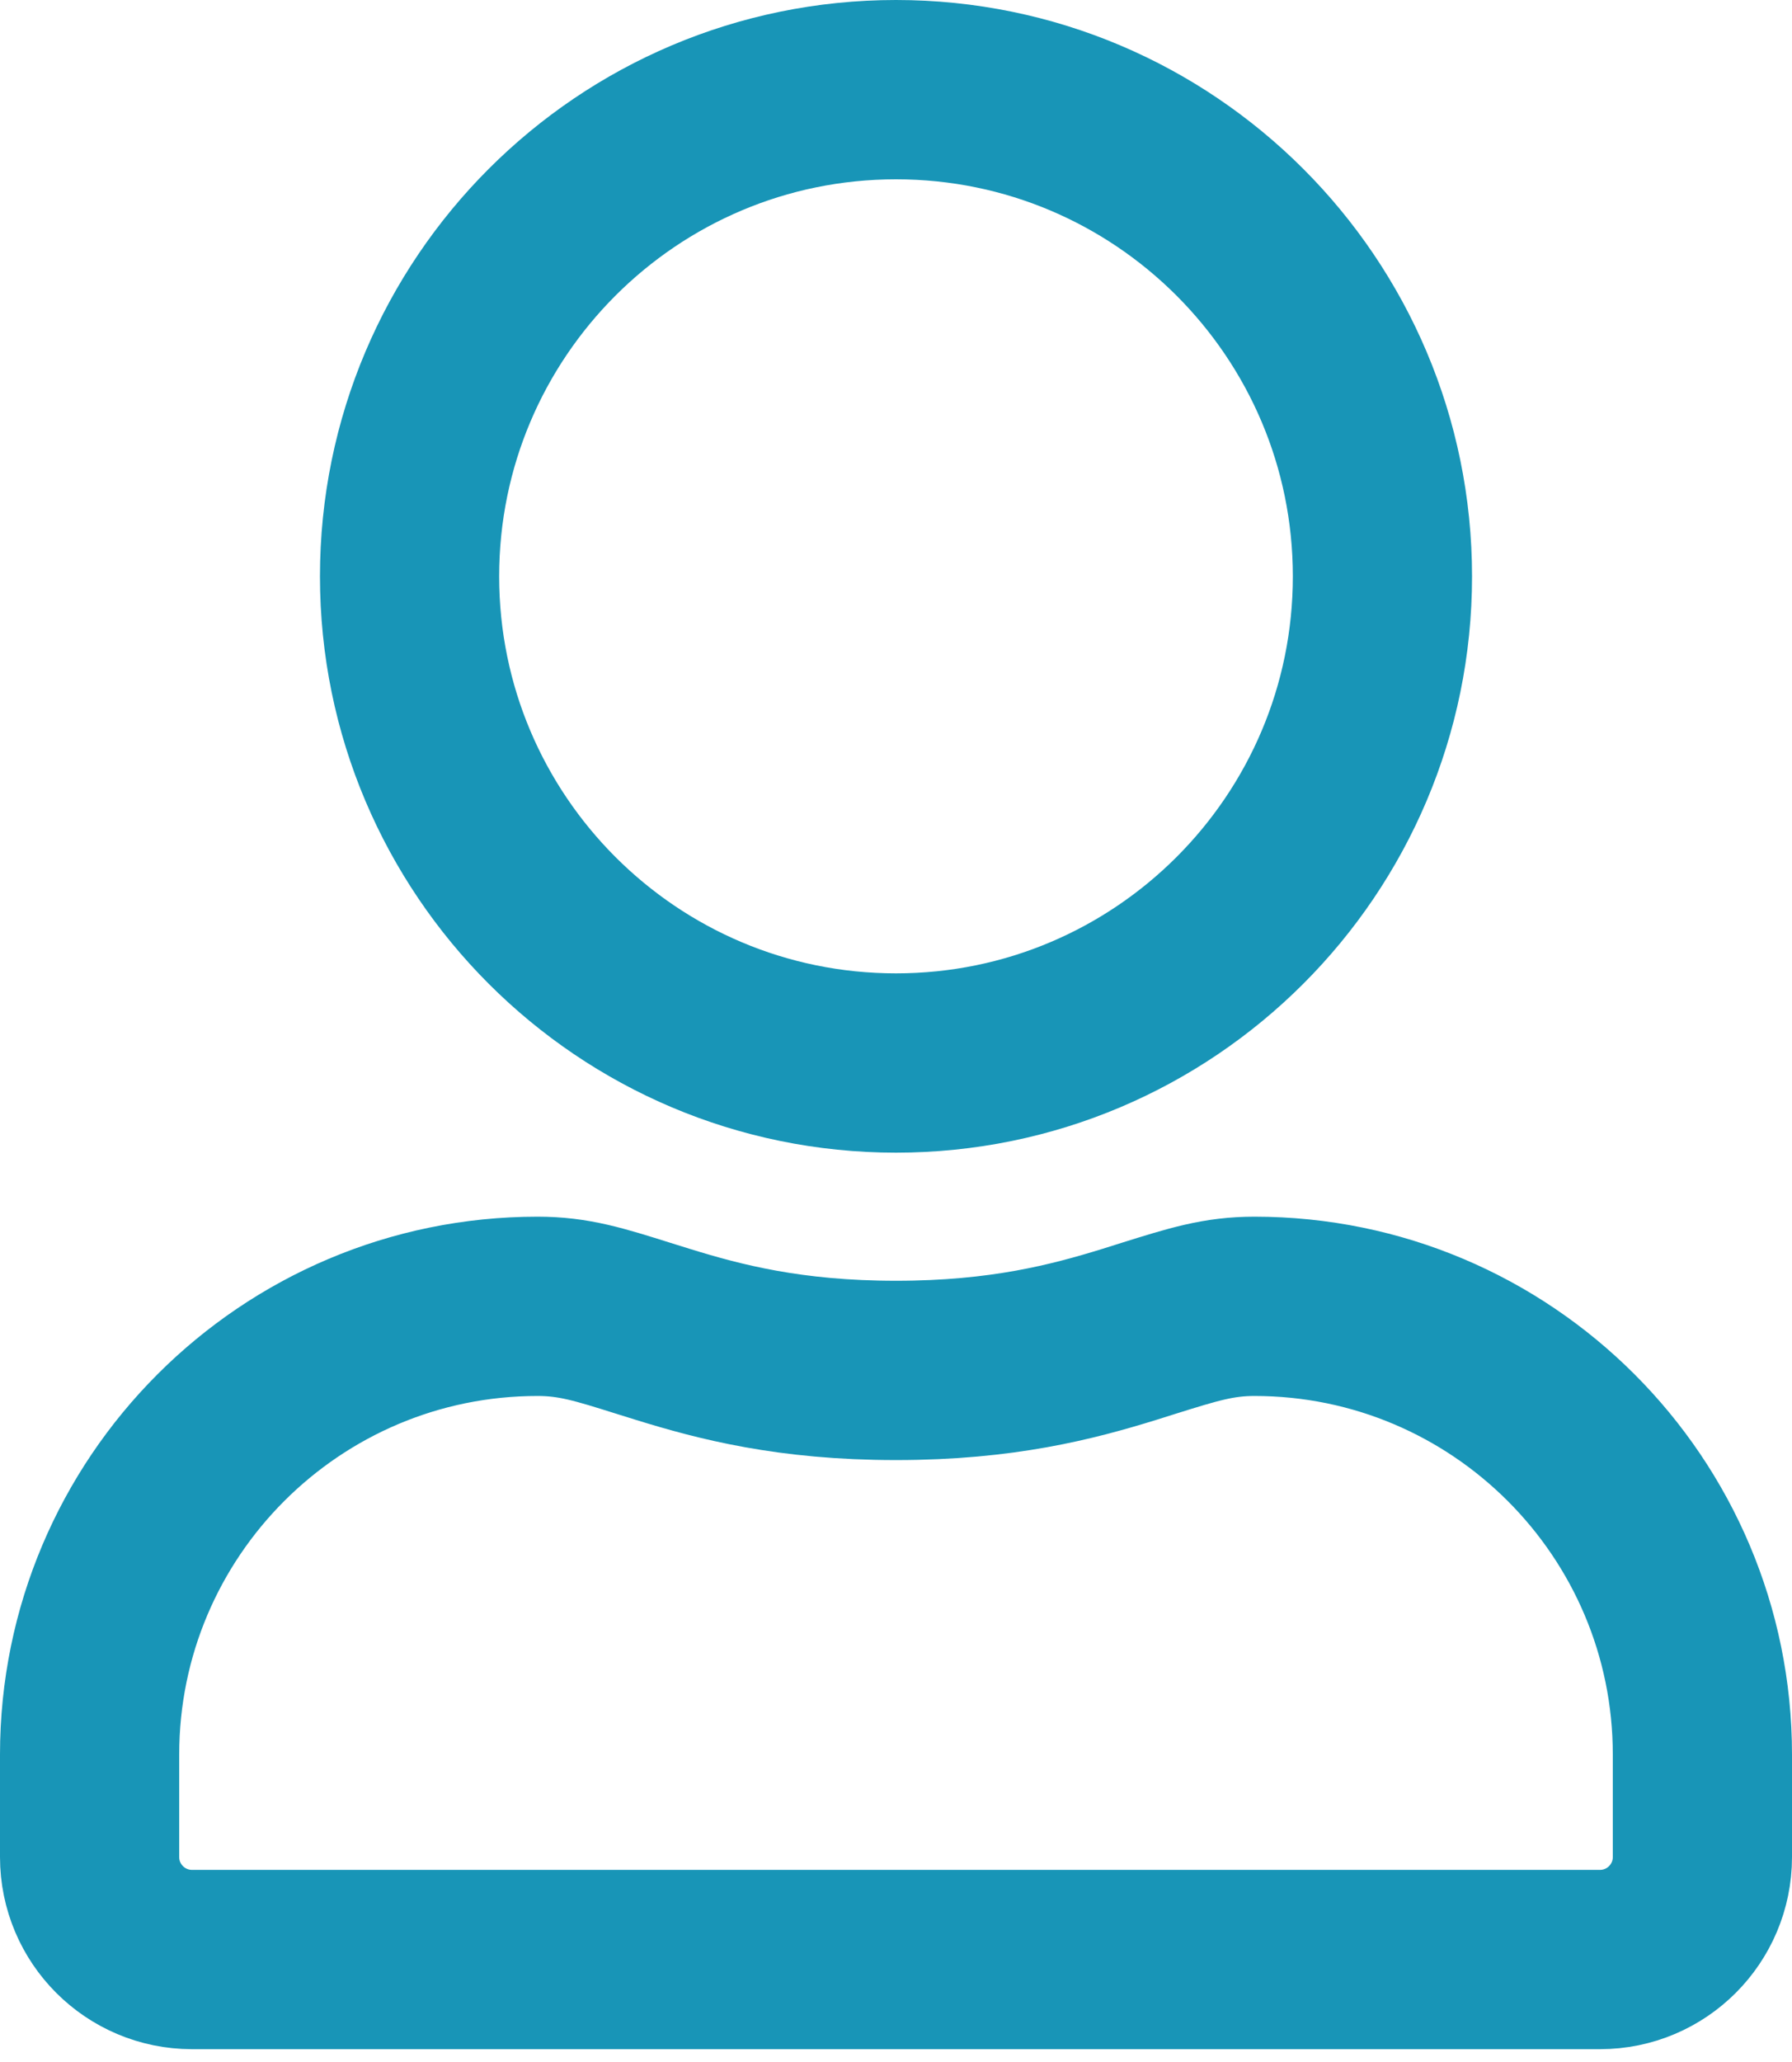<svg width="20" height="23" viewBox="0 0 20 23" fill="none" xmlns="http://www.w3.org/2000/svg">
<path d="M10 15.286C11.185 15.286 11.969 15.08 12.604 14.884C12.68 14.86 12.752 14.838 12.82 14.816C13.316 14.661 13.601 14.571 14 14.571C16.76 14.571 19 16.811 19 19.571V20.714C19 21.345 18.488 21.857 17.857 21.857H2.143C1.512 21.857 1 21.345 1 20.714V19.571C1 16.811 3.24 14.571 6 14.571C6.402 14.571 6.687 14.661 7.183 14.817C7.251 14.838 7.322 14.86 7.398 14.884C8.032 15.08 8.815 15.286 10 15.286ZM15.429 6.429C15.429 9.425 12.997 11.857 10 11.857C7.003 11.857 4.571 9.425 4.571 6.429C4.571 3.432 7.003 1 10 1C12.997 1 15.429 3.432 15.429 6.429Z" stroke="#1895B7" stroke-width="2"/>
</svg>
